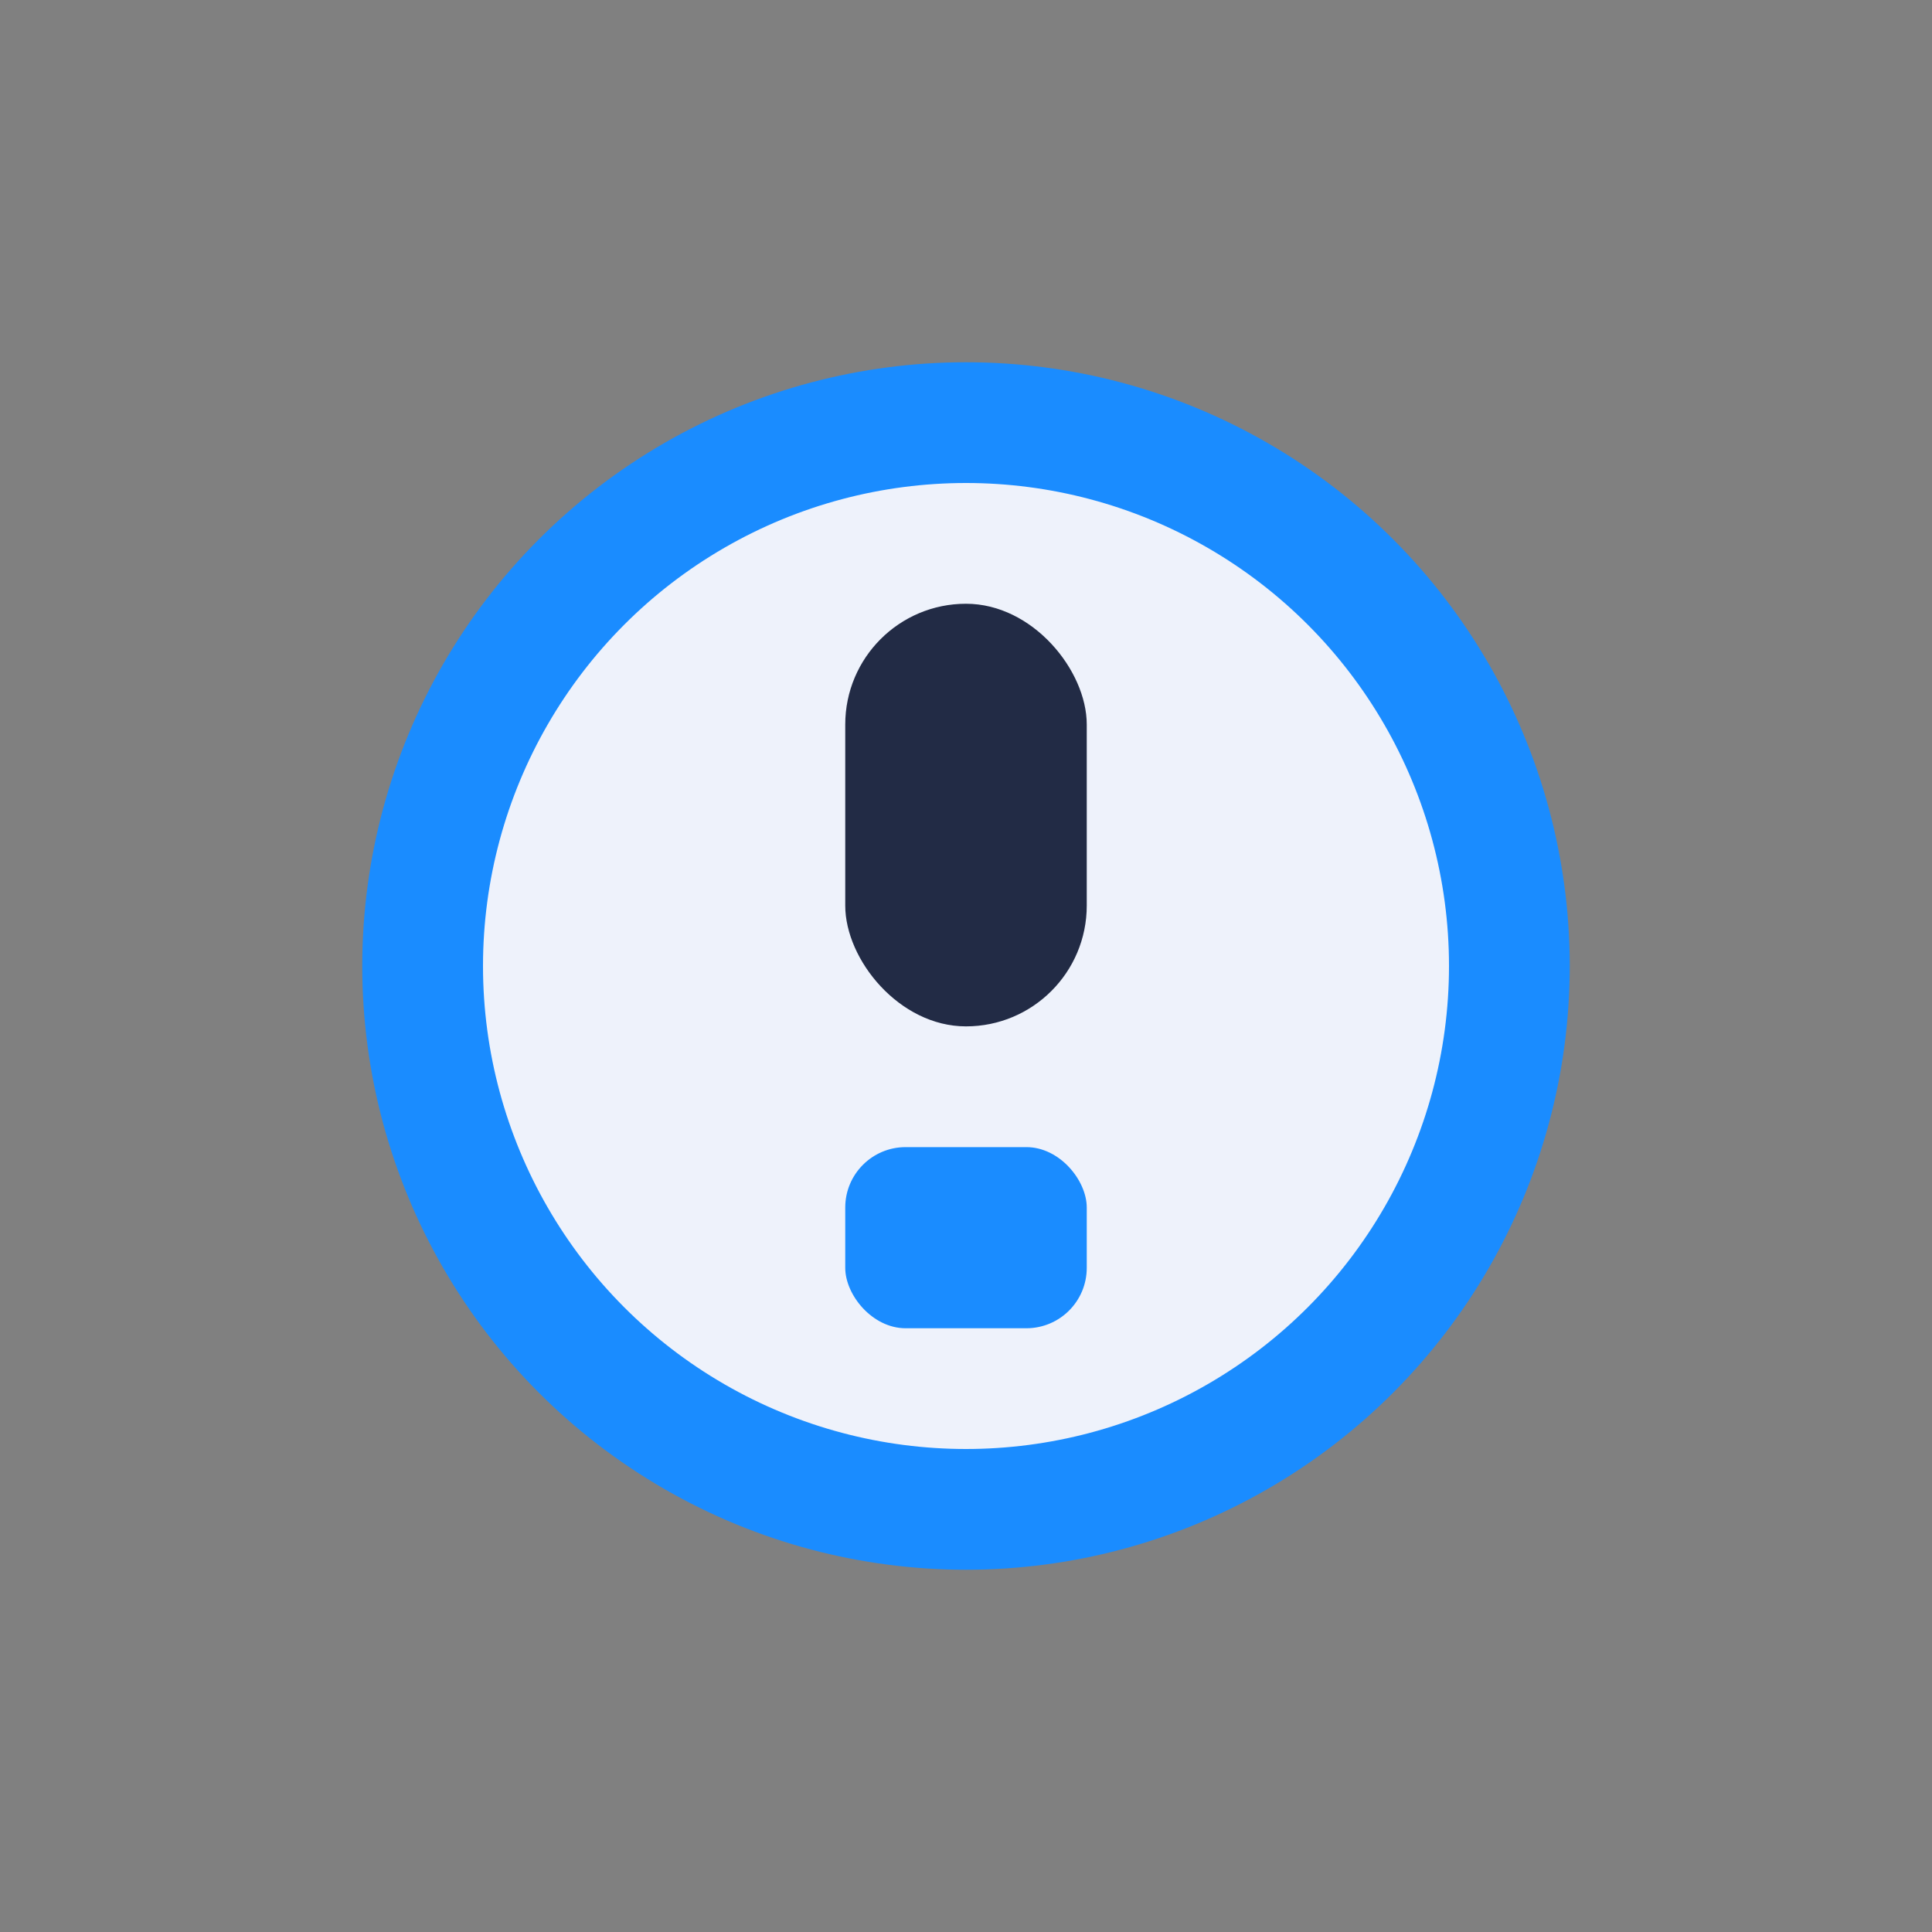 <?xml version="1.0" encoding="UTF-8"?>
<svg xmlns="http://www.w3.org/2000/svg" width="32" height="32" viewBox="0 0 32 32"><rect x="0" y="0" width="32" height="32" fill="#808080" stroke="none"/><circle cx="16" cy="16" r="9" fill="#EEF2FB" stroke="#1A8CFF" stroke-width="2"/><rect x="14" y="10" width="4" height="7" rx="2" fill="#222B45"/><rect x="14" y="19" width="4" height="3" rx="1" fill="#1A8CFF"/></svg>